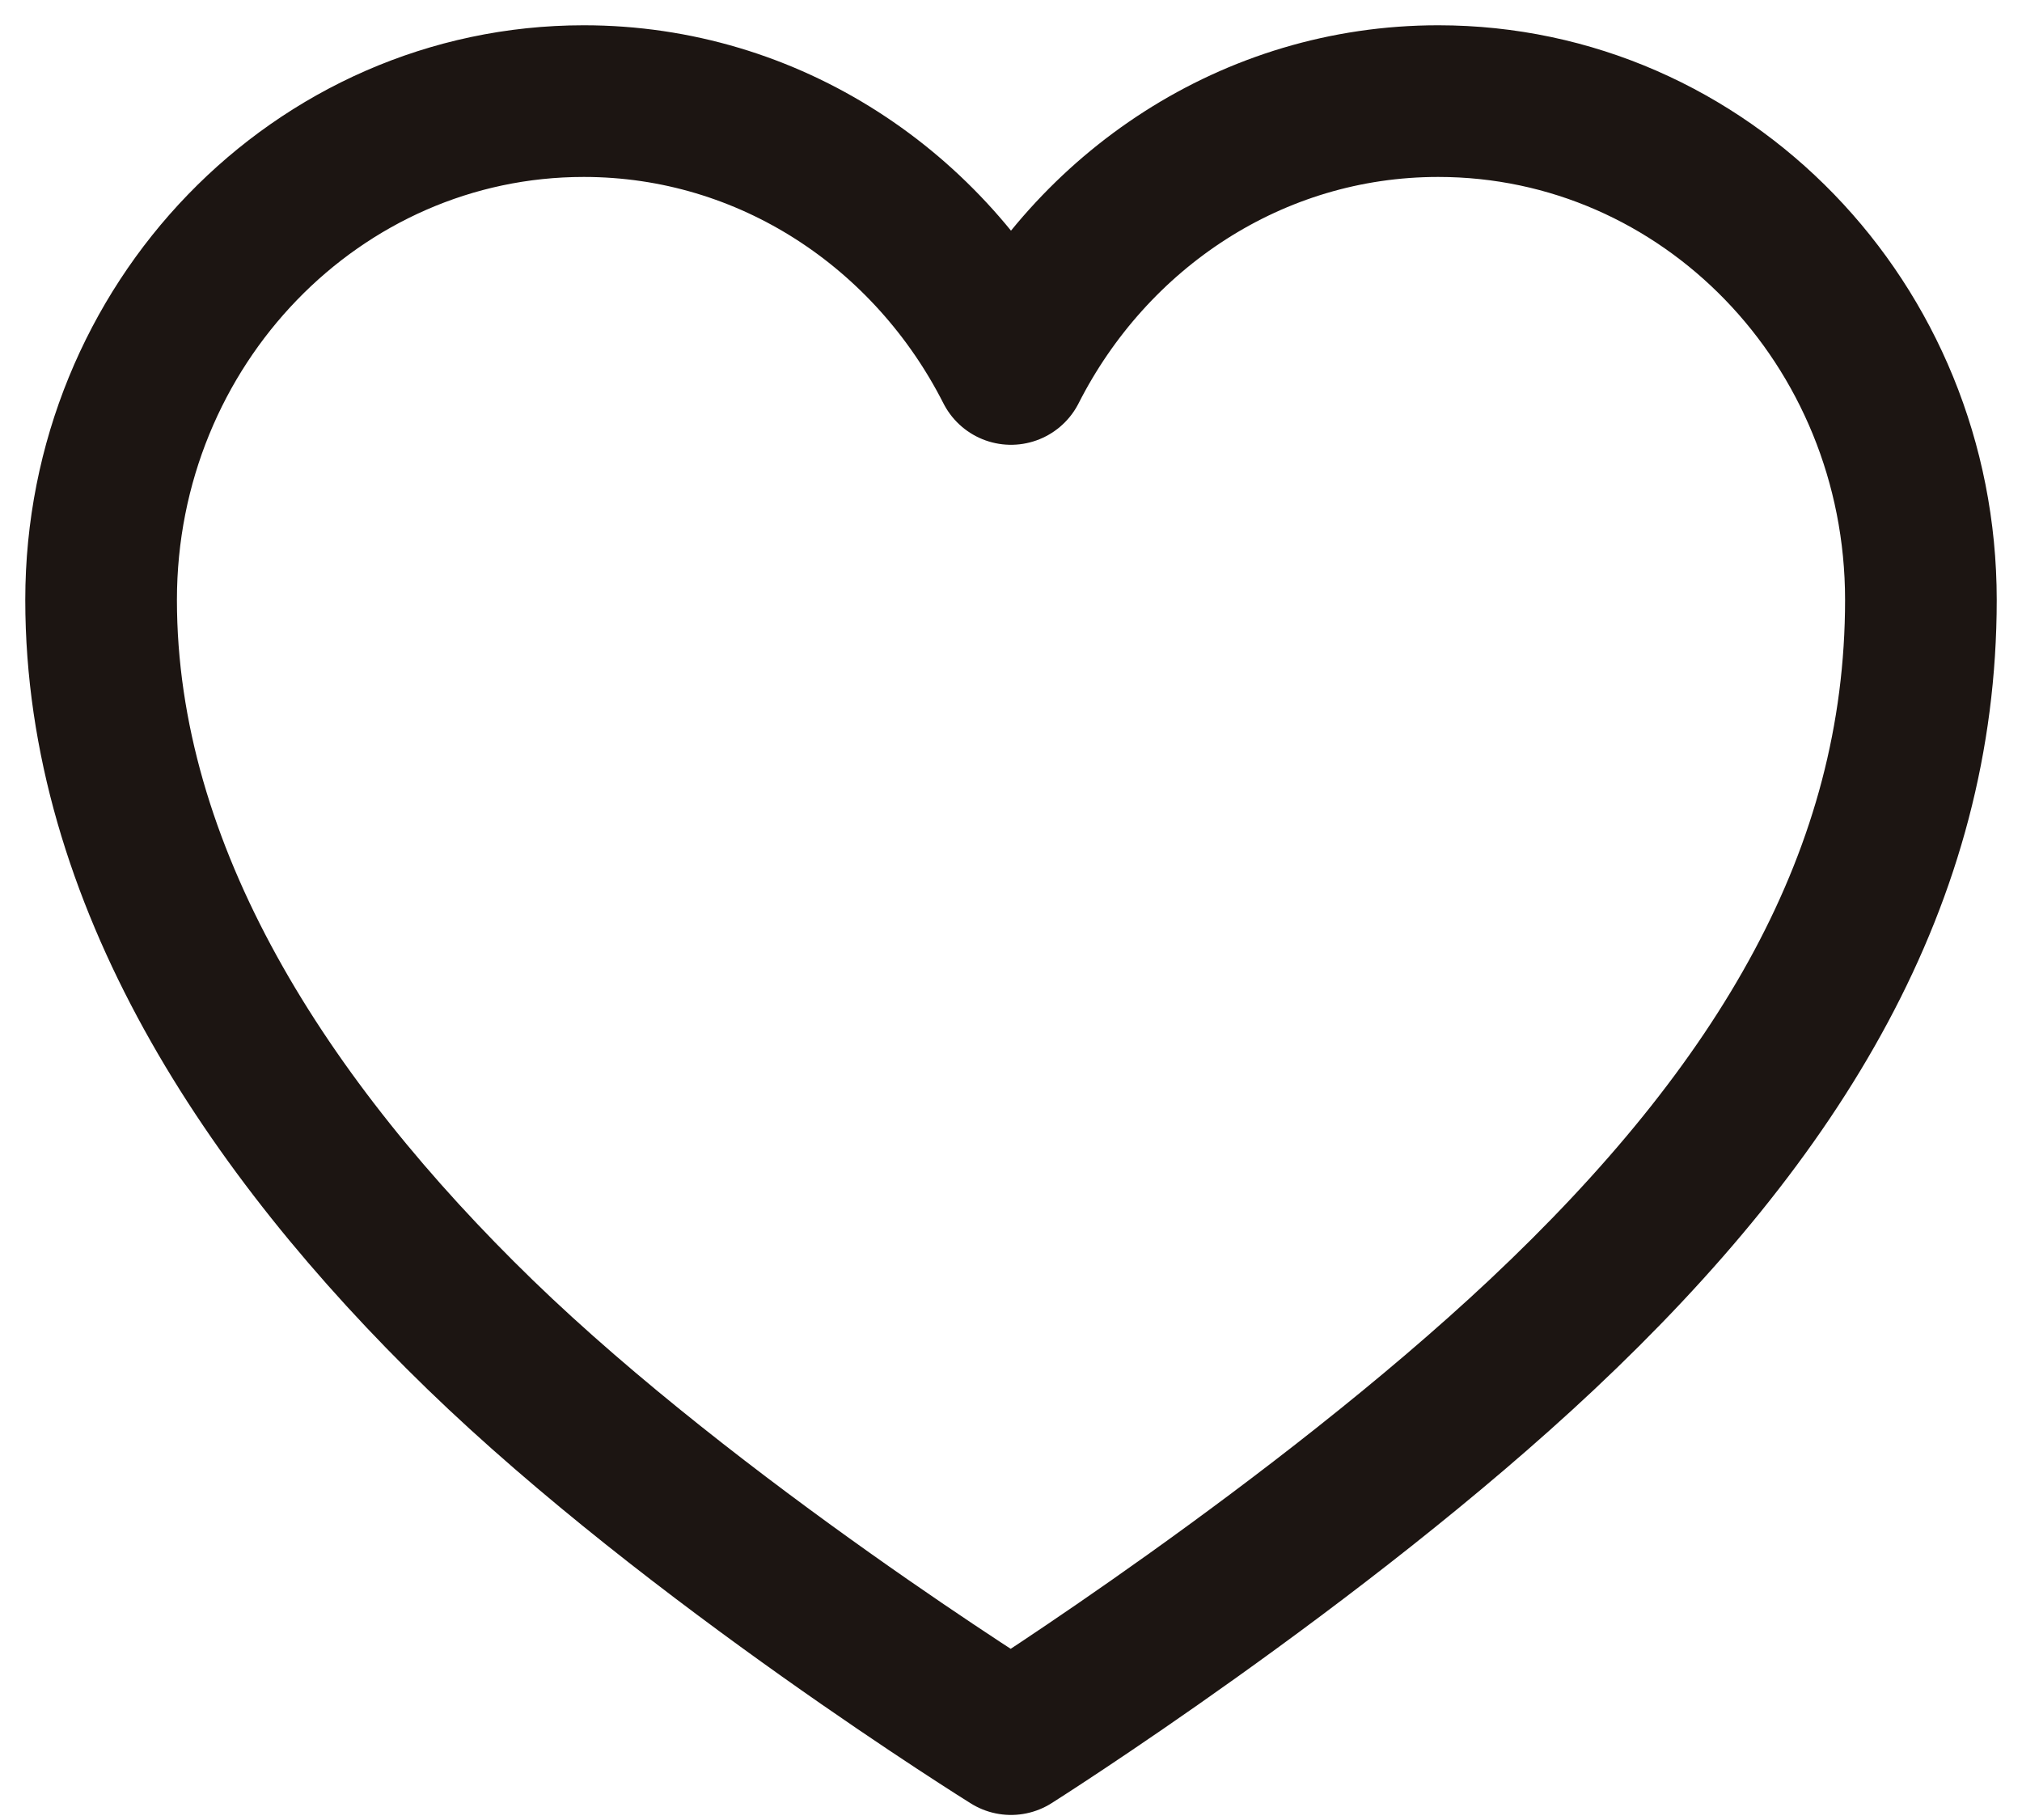 <svg width="20" height="18" viewBox="0 0 20 18" fill="none" xmlns="http://www.w3.org/2000/svg">
<path d="M14.226 1C12.387 1 10.798 2.077 10 3.649C9.202 2.077 7.613 1 5.774 1C3.137 1 1 3.211 1 5.933C1 8.655 2.635 11.149 4.748 13.199C6.862 15.248 10 17.2 10 17.2C10 17.2 13.037 15.28 15.252 13.199C17.614 10.979 19 8.663 19 5.933C19 3.203 16.863 1 14.226 1Z" stroke="#1C1512" stroke-width="1.5" stroke-linecap="round" stroke-linejoin="round"/>
</svg>

